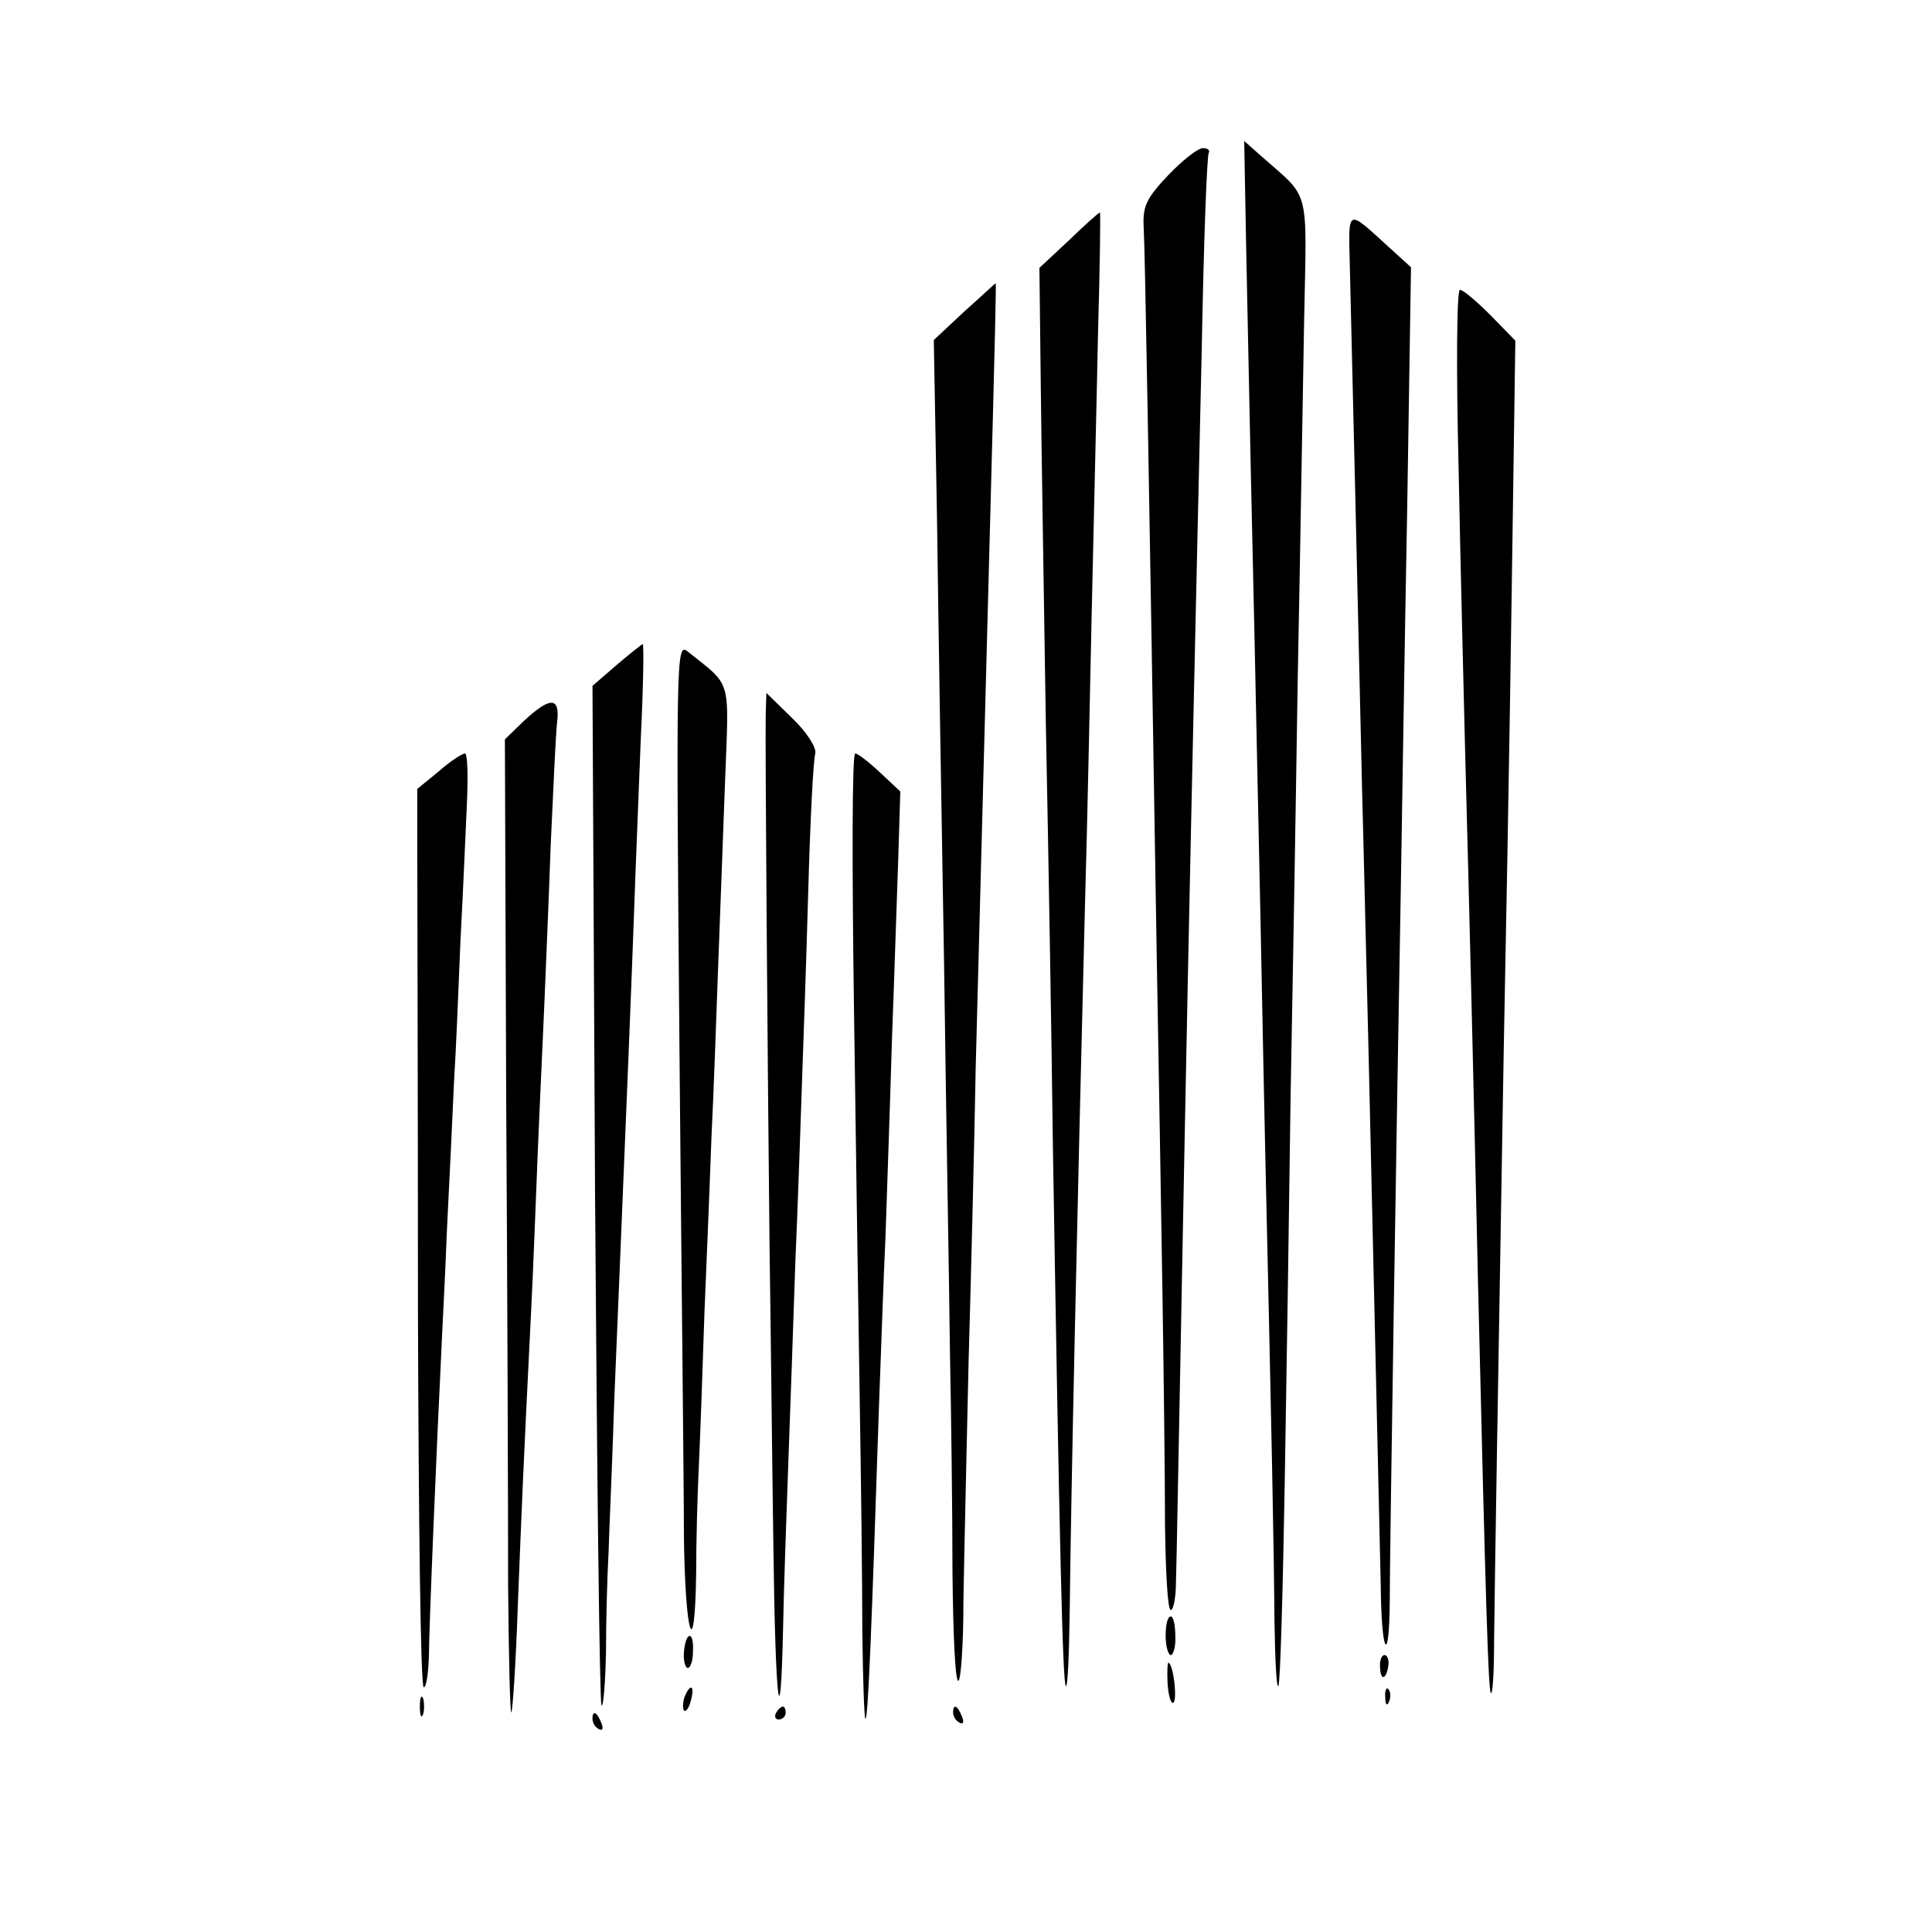 <?xml version="1.0" standalone="no"?>
<!DOCTYPE svg PUBLIC "-//W3C//DTD SVG 20010904//EN"
 "http://www.w3.org/TR/2001/REC-SVG-20010904/DTD/svg10.dtd">
<svg version="1.0" xmlns="http://www.w3.org/2000/svg"
 width="300pt" height="300pt" viewBox="0 0 300 300"
 preserveAspectRatio="xMidYMid meet">
<g transform="translate(0,300) scale(0.1,-0.1)"
fill="#000000" stroke="none">
<path d="M1935 2618 c2 -90 6 -302 10 -473 4 -170 8 -380 10 -465 2 -85 6
-303 10 -485 10 -442 13 -590 14 -714 1 -57 3 -102 6 -99 3 3 7 146 10 319 3
173 7 440 9 594 3 154 8 444 11 645 4 201 8 452 10 559 4 215 11 190 -67 259
l-26 23 3 -163z"/>
<path d="M1814 2728 c-35 -37 -40 -49 -38 -83 2 -37 8 -376 20 -1120 3 -165 7
-403 9 -530 2 -126 4 -290 4 -362 1 -73 4 -133 9 -133 4 0 8 19 8 43 1 23 4
204 8 402 8 422 13 664 20 980 3 127 8 365 12 530 3 165 8 303 11 308 2 4 -2
7 -9 7 -8 0 -32 -19 -54 -42z"/>
<path d="M1660 2627 l-46 -43 2 -175 c1 -96 5 -336 8 -534 4 -198 9 -495 11
-660 10 -606 15 -828 20 -833 3 -3 5 48 6 114 2 184 11 595 24 1109 3 99 7
295 10 435 3 140 8 339 10 443 3 103 4 187 3 187 -2 0 -23 -19 -48 -43z"/>
<path d="M2096 2587 c3 -124 14 -586 19 -812 3 -110 7 -292 10 -405 7 -313 17
-735 19 -832 1 -106 13 -127 14 -26 0 82 11 767 17 1098 2 118 6 386 10 595
l6 380 -33 30 c-68 62 -64 63 -62 -28z"/>
<path d="M1497 2516 l-47 -44 5 -278 c2 -154 7 -466 11 -694 3 -228 8 -496 9
-595 2 -99 4 -255 4 -347 1 -93 4 -168 9 -168 4 0 8 55 8 123 1 67 5 235 8
372 4 138 9 342 11 455 7 270 13 490 21 795 10 375 11 425 10 425 -1 0 -22
-20 -49 -44z"/>
<path d="M2265 2268 c3 -156 8 -350 10 -433 6 -222 15 -593 20 -825 12 -503
16 -634 20 -639 3 -2 5 34 5 80 1 92 5 333 15 919 9 462 11 619 15 893 l3 208
-38 39 c-22 22 -43 40 -48 40 -5 0 -6 -119 -2 -282z"/>
<path d="M957 1967 l-37 -32 4 -789 c3 -433 7 -790 10 -794 3 -3 6 35 7 84 0
49 2 118 4 154 1 36 6 144 9 240 4 96 9 216 11 265 7 164 16 388 20 500 2 61
7 176 10 258 4 81 5 147 3 147 -2 -1 -20 -15 -41 -33z"/>
<path d="M1055 1379 c3 -343 7 -688 7 -766 2 -154 17 -200 19 -55 0 48 2 121
4 162 2 41 6 152 9 245 4 94 9 217 11 275 3 58 7 173 10 255 3 83 8 215 11
295 6 160 11 143 -59 199 -17 13 -17 -17 -12 -610z"/>
<path d="M1189 1890 c-1 -49 3 -549 6 -830 2 -129 4 -340 6 -467 3 -238 11
-305 15 -120 1 57 5 170 8 253 3 82 8 223 11 314 4 91 8 212 10 270 2 58 7
195 10 305 3 110 8 207 11 215 2 9 -13 33 -36 55 l-40 39 -1 -34z"/>
<path d="M814 1881 l-30 -29 2 -558 c2 -308 3 -649 3 -758 1 -110 3 -197 5
-195 2 2 7 76 10 164 6 151 8 205 21 465 3 58 7 166 10 240 3 74 8 176 10 225
2 50 7 162 10 250 4 88 8 175 10 193 5 40 -10 41 -51 3z"/>
<path d="M681 1802 l-33 -27 0 -115 c0 -63 1 -377 1 -697 1 -321 4 -583 9
-583 4 0 7 21 8 48 0 43 13 348 19 467 1 28 6 115 9 195 4 80 9 183 11 230 3
47 7 145 10 219 4 74 8 170 10 213 2 43 1 78 -3 78 -4 0 -23 -12 -41 -28z"/>
<path d="M1326 1438 c3 -216 7 -492 9 -613 2 -121 4 -283 4 -359 1 -77 3 -137
5 -135 4 4 9 125 21 489 3 80 7 197 10 260 2 63 7 201 10 305 4 105 8 234 10
288 l3 98 -31 29 c-18 17 -35 30 -39 30 -5 0 -5 -177 -2 -392z"/>
<path d="M1810 460 c0 -16 4 -30 8 -30 4 0 8 14 7 30 0 17 -3 30 -7 30 -5 0
-8 -13 -8 -30z"/>
<path d="M1062 435 c-1 -14 2 -25 6 -25 4 0 8 11 8 25 2 33 -11 33 -14 0z"/>
<path d="M2143 410 c1 -21 10 -18 13 5 1 8 -2 15 -6 15 -5 0 -8 -9 -7 -20z"/>
<path d="M1813 387 c1 -19 5 -33 9 -31 6 4 1 55 -7 62 -2 3 -3 -12 -2 -31z"/>
<path d="M1063 365 c-3 -9 -3 -18 -1 -21 3 -3 8 4 11 16 6 23 -1 27 -10 5z"/>
<path d="M2151 364 c0 -11 3 -14 6 -6 3 7 2 16 -1 19 -3 4 -6 -2 -5 -13z"/>
<path d="M652 350 c0 -14 2 -19 5 -12 2 6 2 18 0 25 -3 6 -5 1 -5 -13z"/>
<path d="M1205 340 c-3 -5 -1 -10 4 -10 6 0 11 5 11 10 0 6 -2 10 -4 10 -3 0
-8 -4 -11 -10z"/>
<path d="M1480 341 c0 -6 4 -13 10 -16 6 -3 7 1 4 9 -7 18 -14 21 -14 7z"/>
<path d="M920 331 c0 -6 4 -13 10 -16 6 -3 7 1 4 9 -7 18 -14 21 -14 7z"/>
</g>
</svg>

